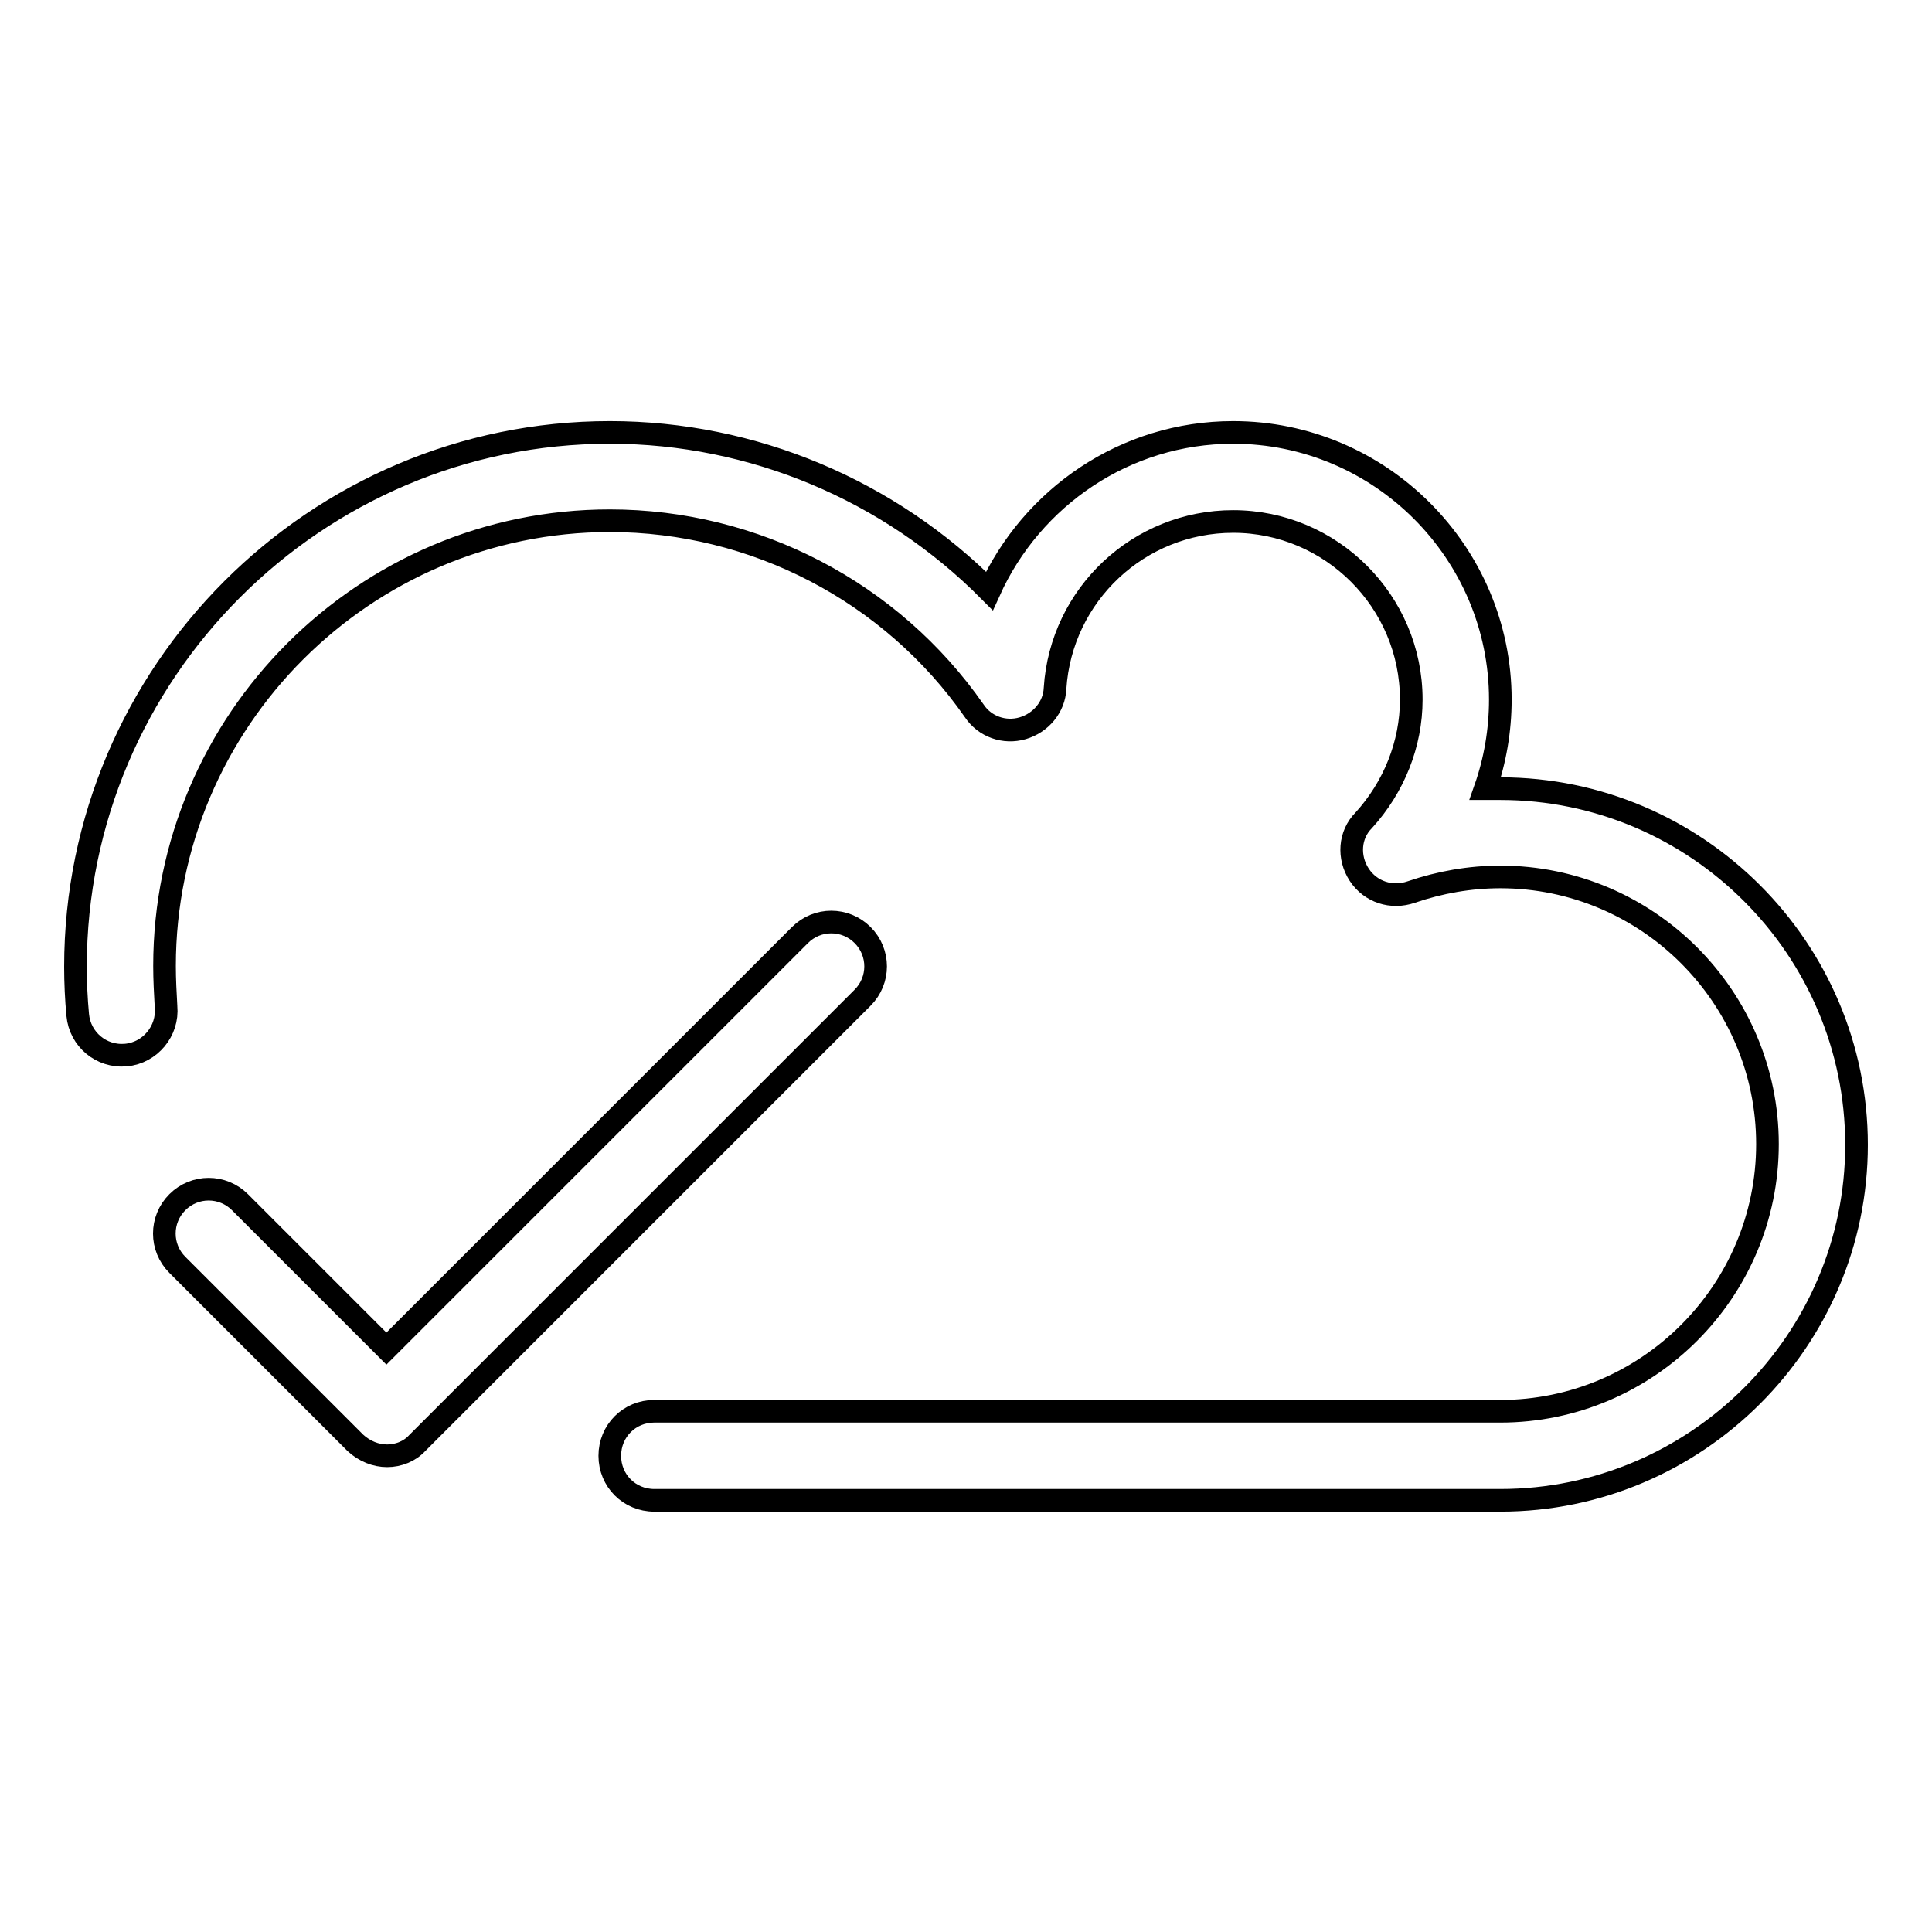 <?xml version="1.0" encoding="utf-8"?>
<!-- Svg Vector Icons : http://www.onlinewebfonts.com/icon -->
<!DOCTYPE svg PUBLIC "-//W3C//DTD SVG 1.1//EN" "http://www.w3.org/Graphics/SVG/1.1/DTD/svg11.dtd">
<svg version="1.1" xmlns="http://www.w3.org/2000/svg" xmlns:xlink="http://www.w3.org/1999/xlink" x="0px" y="0px" viewBox="0 0 256 256" enable-background="new 0 0 256 256" xml:space="preserve">
<g><g><path stroke-width="3" fill-opacity="0" stroke="#000000"  d="M198.8,198.8H86.7c-3.3,0-5.9-2.6-5.9-5.9c0-3.3,2.6-5.9,5.9-5.9h112.1c19.5,0,35.4-15.9,35.4-35.4s-15.9-35.4-35.4-35.4c-4,0-8,0.7-11.8,2c-2.6,0.9-5.4,0-6.9-2.3c-1.5-2.3-1.3-5.3,0.6-7.2c4-4.4,6.3-10.1,6.3-16c0-13-10.6-23.6-23.6-23.6c-12.5,0-22.8,9.7-23.6,22.1c-0.1,2.5-1.9,4.6-4.3,5.3c-2.4,0.7-5-0.2-6.4-2.3C118.1,78.4,100,69,80.8,69c-32.5,0-59,26.5-59,59c0,1.8,0.1,3.6,0.2,5.4c0.3,3.2-2.1,6.1-5.3,6.4c-3.3,0.3-6.1-2.1-6.4-5.3c-0.2-2.1-0.3-4.3-0.3-6.4c0-39,31.8-70.8,70.8-70.8c19,0,37.1,7.7,50.3,21c5.6-12.4,18-21,32.3-21c19.5,0,35.4,15.9,35.4,35.4c0,4.1-0.7,8.1-2,11.8c0.7,0,1.3,0,2,0c26,0,47.2,21.2,47.2,47.2C246,177.6,224.8,198.8,198.8,198.8L198.8,198.8L198.8,198.8z"/><path stroke-width="3" fill-opacity="0" stroke="#000000"  d="M51.3,192.9c-1.5,0-3-0.6-4.2-1.7l-23.6-23.6c-2.3-2.3-2.3-6,0-8.3c2.3-2.3,6-2.3,8.3,0l19.4,19.4l54.8-54.8c2.3-2.3,6-2.3,8.3,0c2.3,2.3,2.3,6,0,8.3l-59,59C54.3,192.3,52.8,192.9,51.3,192.9L51.3,192.9z"/></g></g>
</svg>